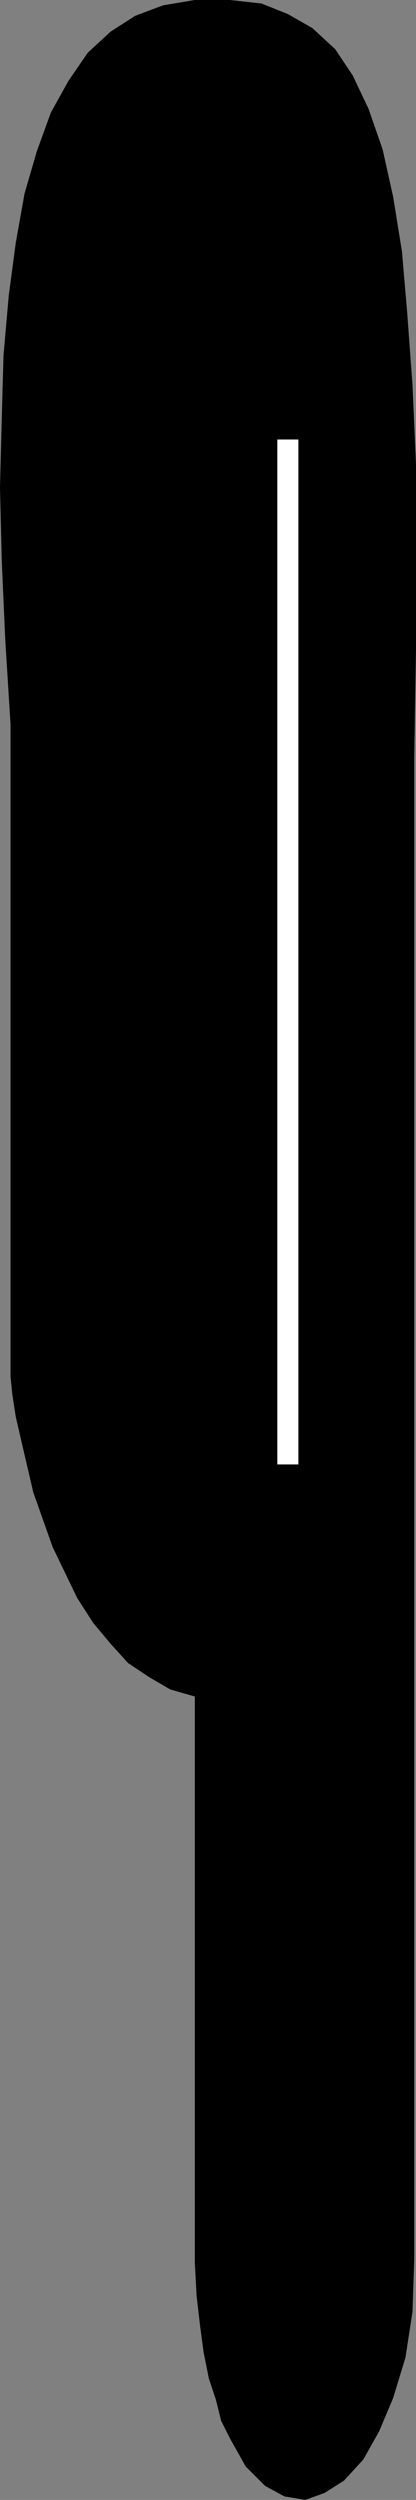 <?xml version="1.0" encoding="UTF-8" standalone="no"?>
<svg
   version="1.0"
   width="6.02mm"
   height="36.119mm"
   id="svg2"
   sodipodi:docname="Knife 06.wmf"
   xmlns:inkscape="http://www.inkscape.org/namespaces/inkscape"
   xmlns:sodipodi="http://sodipodi.sourceforge.net/DTD/sodipodi-0.dtd"
   xmlns="http://www.w3.org/2000/svg"
   xmlns:svg="http://www.w3.org/2000/svg">
  <rect width="100%" height="100%" fill="#808080" stroke="none"/>
  <sodipodi:namedview
     id="namedview2"
     pagecolor="#ffffff"
     bordercolor="#000000"
     borderopacity="0.25"
     inkscape:showpageshadow="2"
     inkscape:pageopacity="0.0"
     inkscape:pagecheckerboard="0"
     inkscape:deskcolor="#d1d1d1"
     inkscape:document-units="mm" />
  <defs
     id="defs1">
    <pattern
       id="WMFhbasepattern"
       patternUnits="userSpaceOnUse"
       width="6"
       height="6"
       x="0"
       y="0" />
  </defs>
  <path
     style="fill:#000000;fill-opacity:1;fill-rule:evenodd;stroke:none"
     d="M 22.656,41.376 22.752,35.52 V 25.344 L 22.56,21.024 22.272,17.088 21.984,13.728 21.504,10.752 20.928,8.16 20.16,5.952 19.296,4.128 18.336,2.688 17.088,1.536 15.744,0.768 14.304,0.192 12.576,0 h -1.92 L 8.928,0.288 7.392,0.864 6.048,1.728 4.8,2.88 3.744,4.416 2.784,6.144 2.016,8.256 1.344,10.56 0.864,13.248 0.48,16.128 0.192,19.392 0.096,22.848 0,26.592 l 0.096,4.032 0.192,4.32 0.288,4.608 v 34.752 0.864 l 0.096,0.96 0.192,1.248 0.288,1.248 0.672,2.88 1.056,2.976 1.344,2.784 0.864,1.344 0.96,1.152 0.96,1.056 1.152,0.768 1.152,0.672 1.344,0.384 v 28.992 1.92 l 0.096,1.824 0.192,1.632 0.192,1.44 0.288,1.44 0.384,1.152 0.288,1.152 0.48,0.96 0.864,1.536 1.056,1.056 1.056,0.576 1.152,0.192 1.056,-0.384 1.056,-0.672 1.056,-1.152 0.864,-1.536 0.768,-1.824 0.672,-2.208 0.384,-2.496 0.096,-2.88 z"
     id="path1" />
  <path
     style="fill:#ffffff;fill-opacity:1;fill-rule:nonzero;stroke:none"
     d="M 15.168,24 V 79.968 H 16.32 V 24 Z"
     id="path2" />
</svg>
